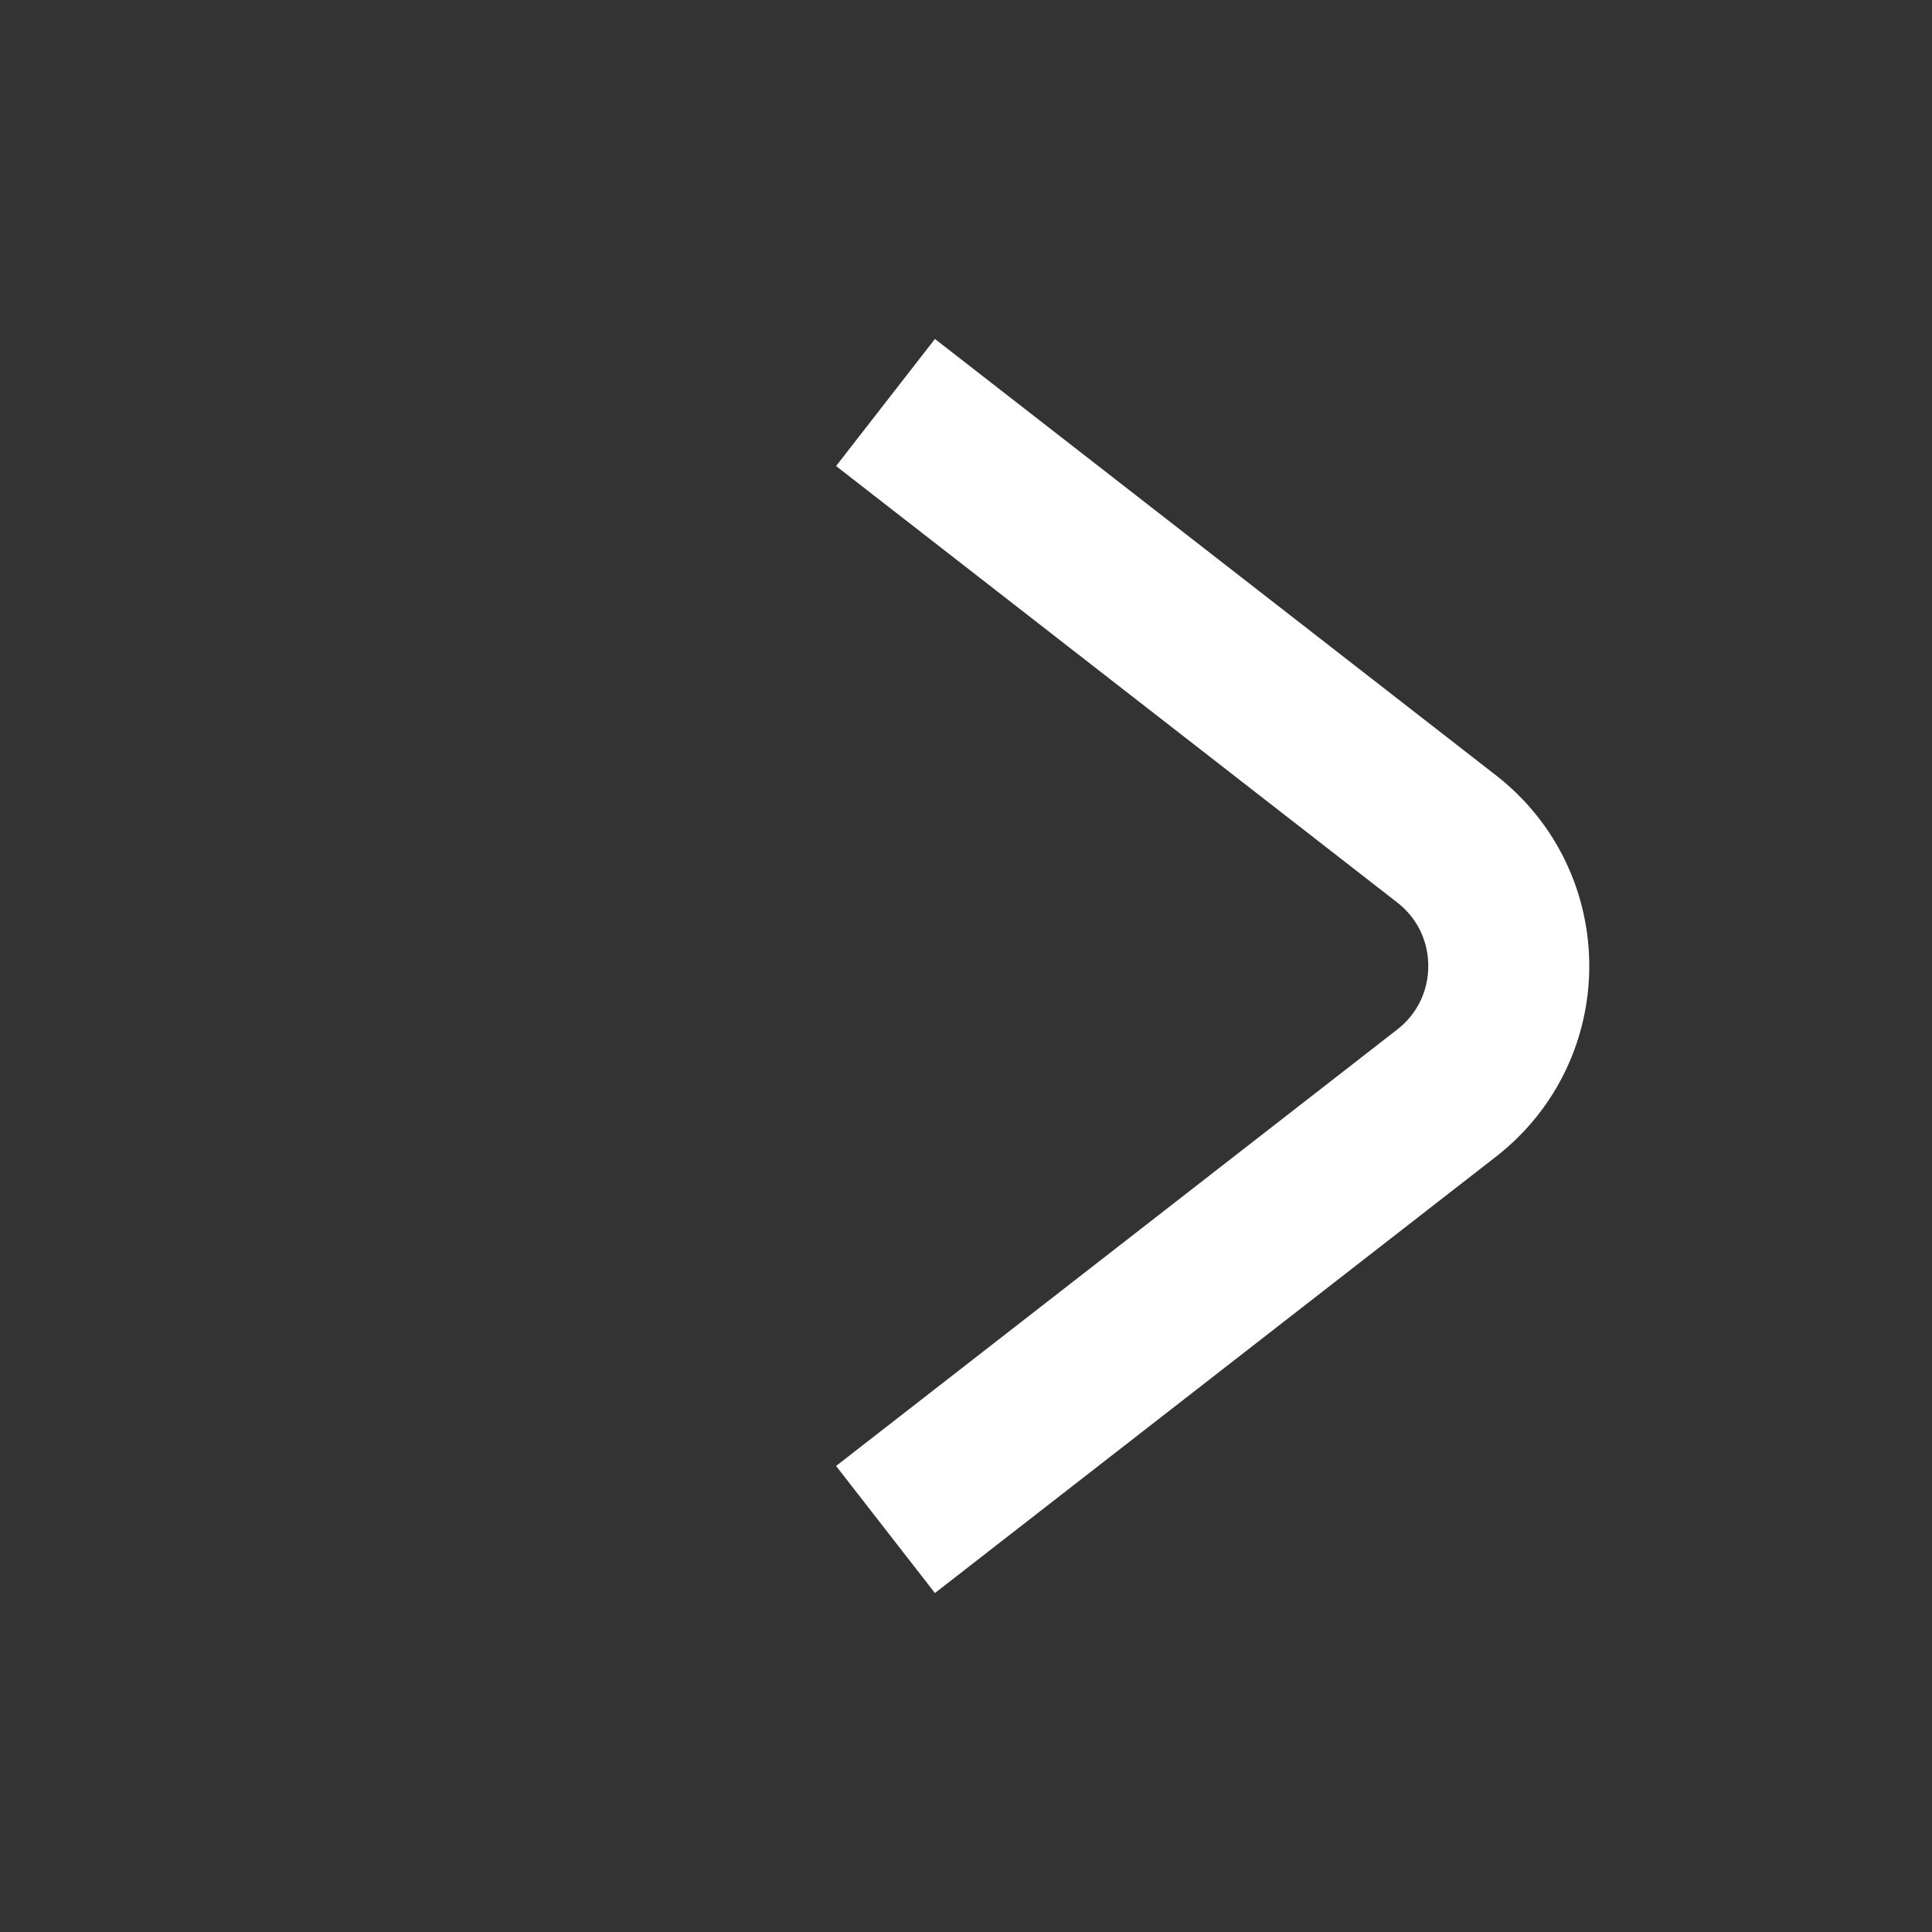 <svg width="24" height="24" viewBox="0 0 24 24" fill="none" xmlns="http://www.w3.org/2000/svg">
<rect x="0" y="0" width="24" height="24" fill="#333333" stroke="none"/>
<path d="M11 5L17.97 10.421C19 11.222 19 12.778 17.97 13.579L11 19" stroke="white" stroke-width="2"/>
</svg>
